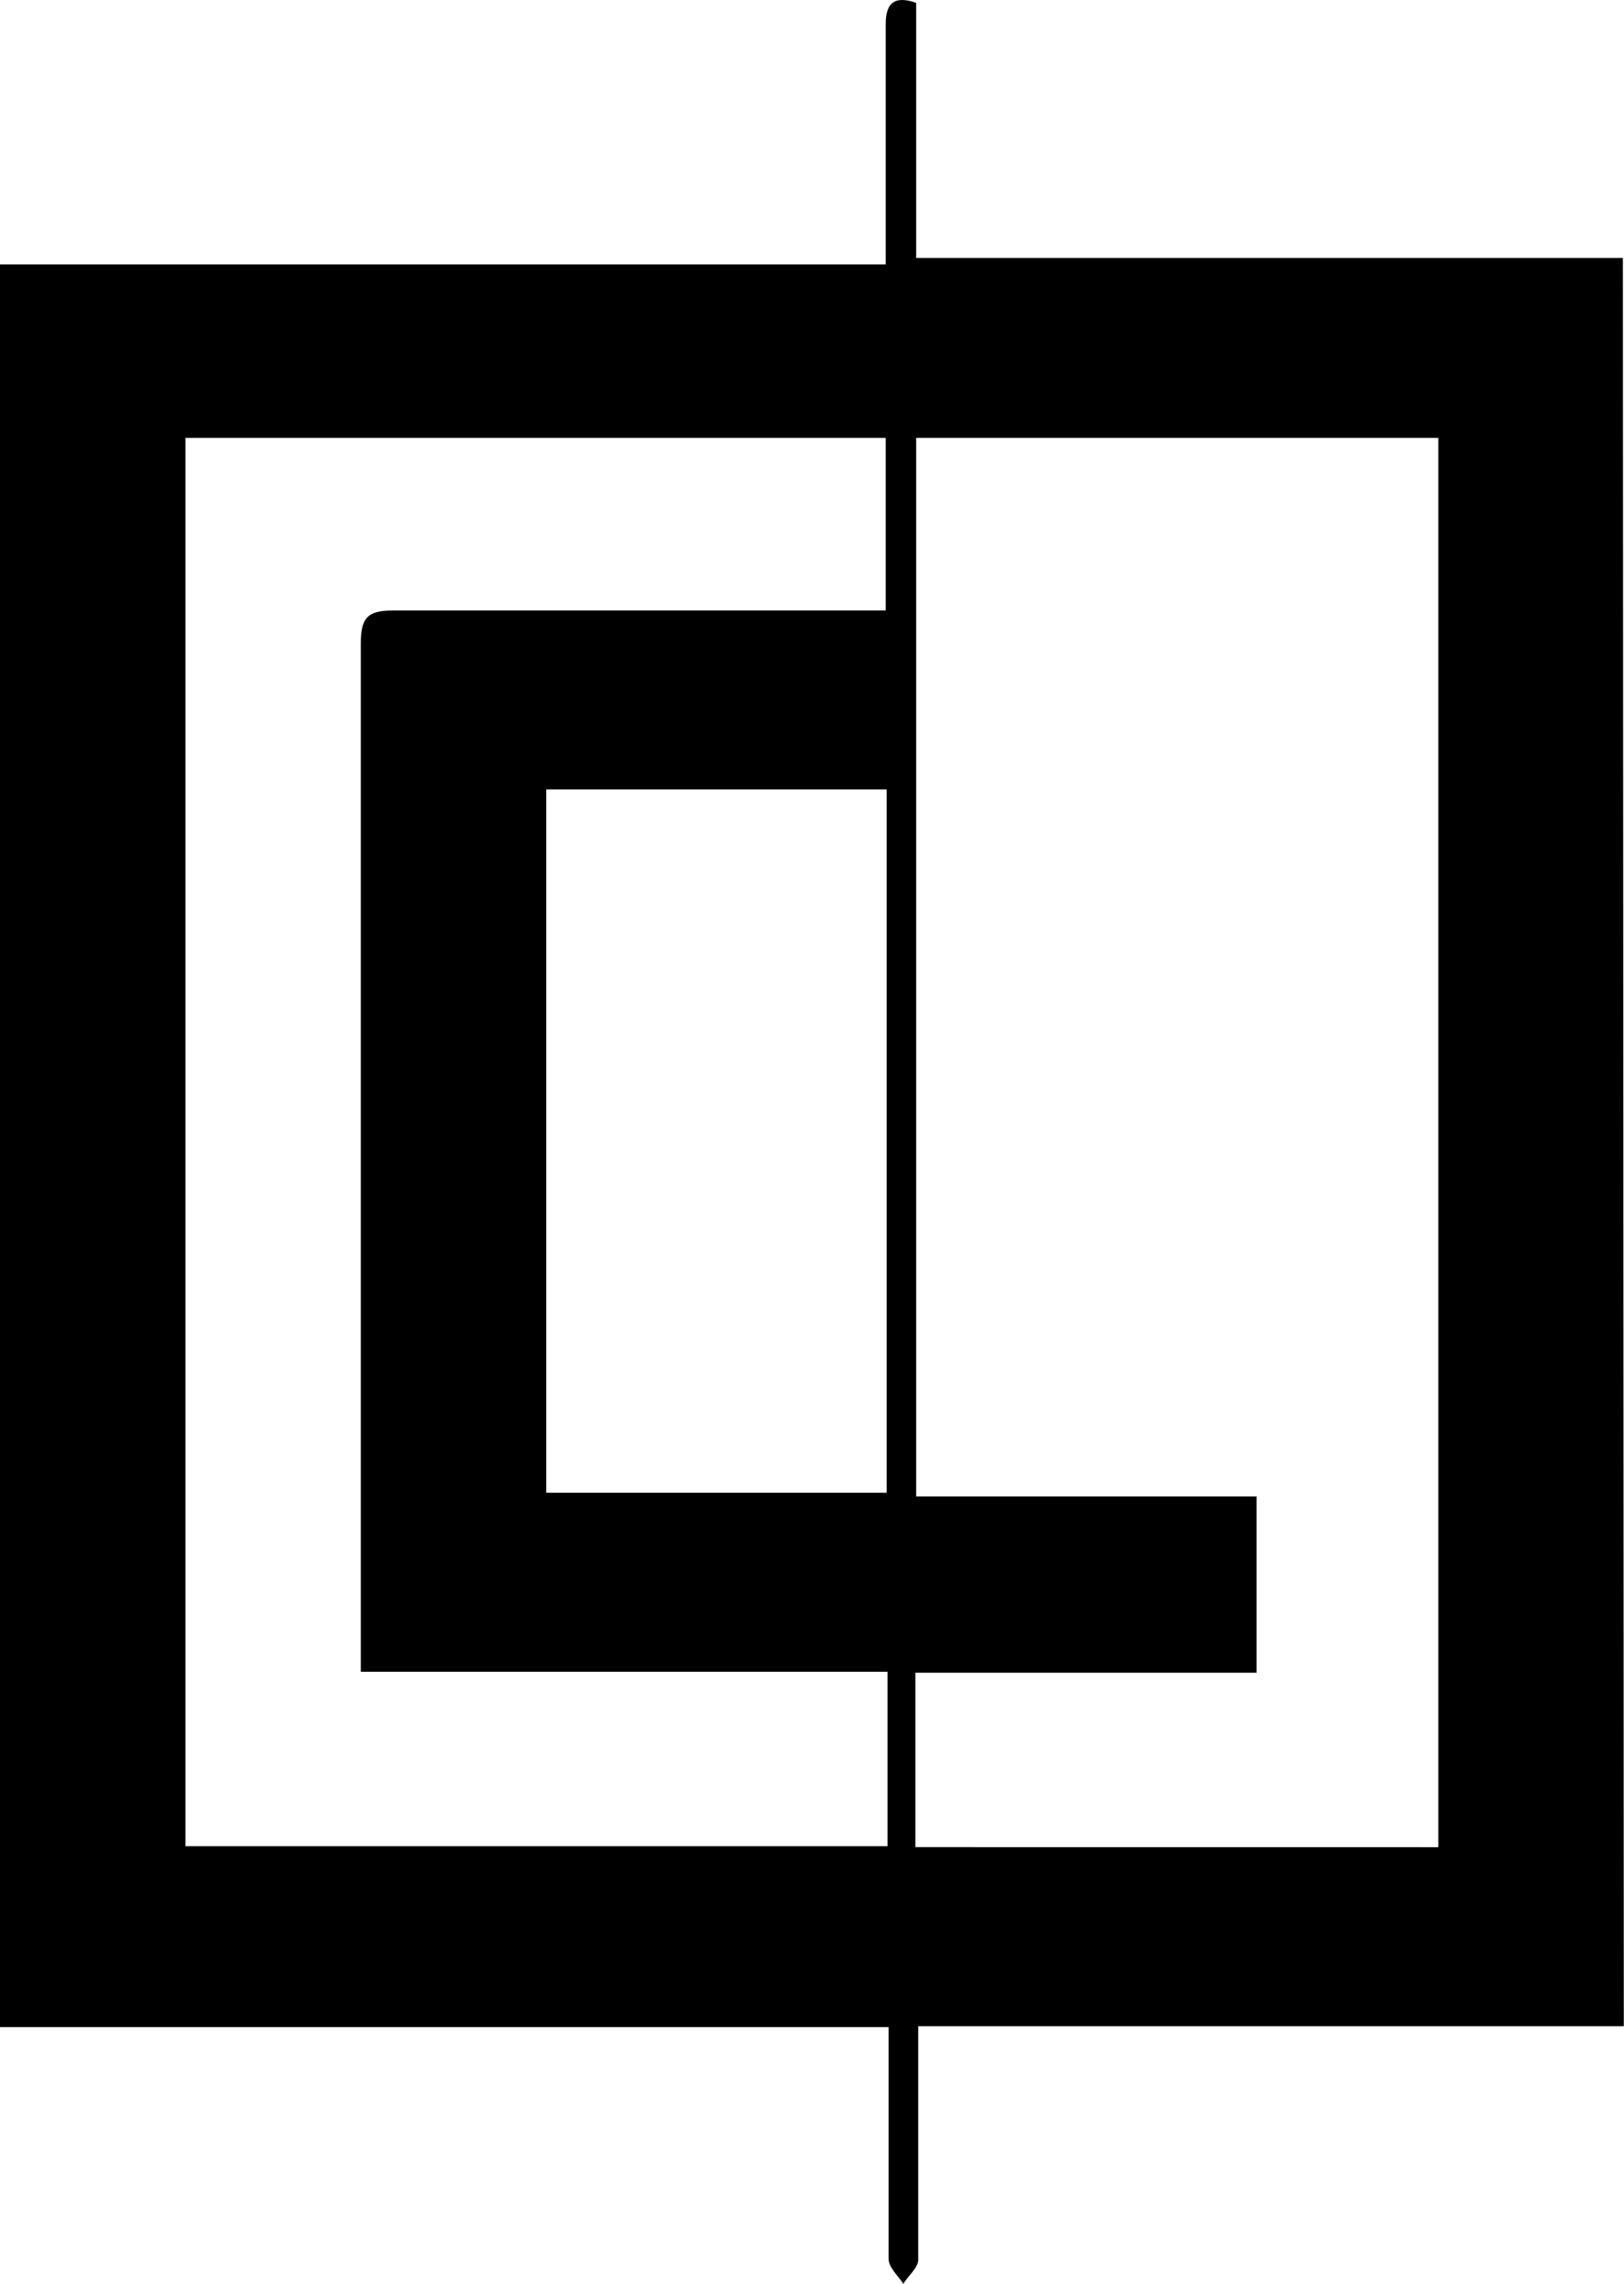 <svg xmlns="http://www.w3.org/2000/svg" width="32.004" height="45" viewBox="0 0 32.004 45">
  <g id="logo_1" data-name="logo 1" transform="translate(-96.943 -0.01)">
    <path id="Path_44" data-name="Path 44" d="M133,47.2H119.095V51.8c0,.164-.2.311-.292.475-.11-.164-.292-.329-.292-.494V47.217H101V12.489h17.455V7.756c0-.366.128-.585.6-.42v5.026h13.927Zm-3.655-3.528V15.907h-10.29V36.762h6.708v3.473H119.04v3.436ZM108.11,40.216V19.965c0-.512.128-.658.64-.658h9.705v-3.4h-13.8V43.653h13.836V40.216Zm3.655-17.382V36.689h6.708V22.834Z" transform="translate(-4.057 -7.27)"/>
  </g>
</svg>
